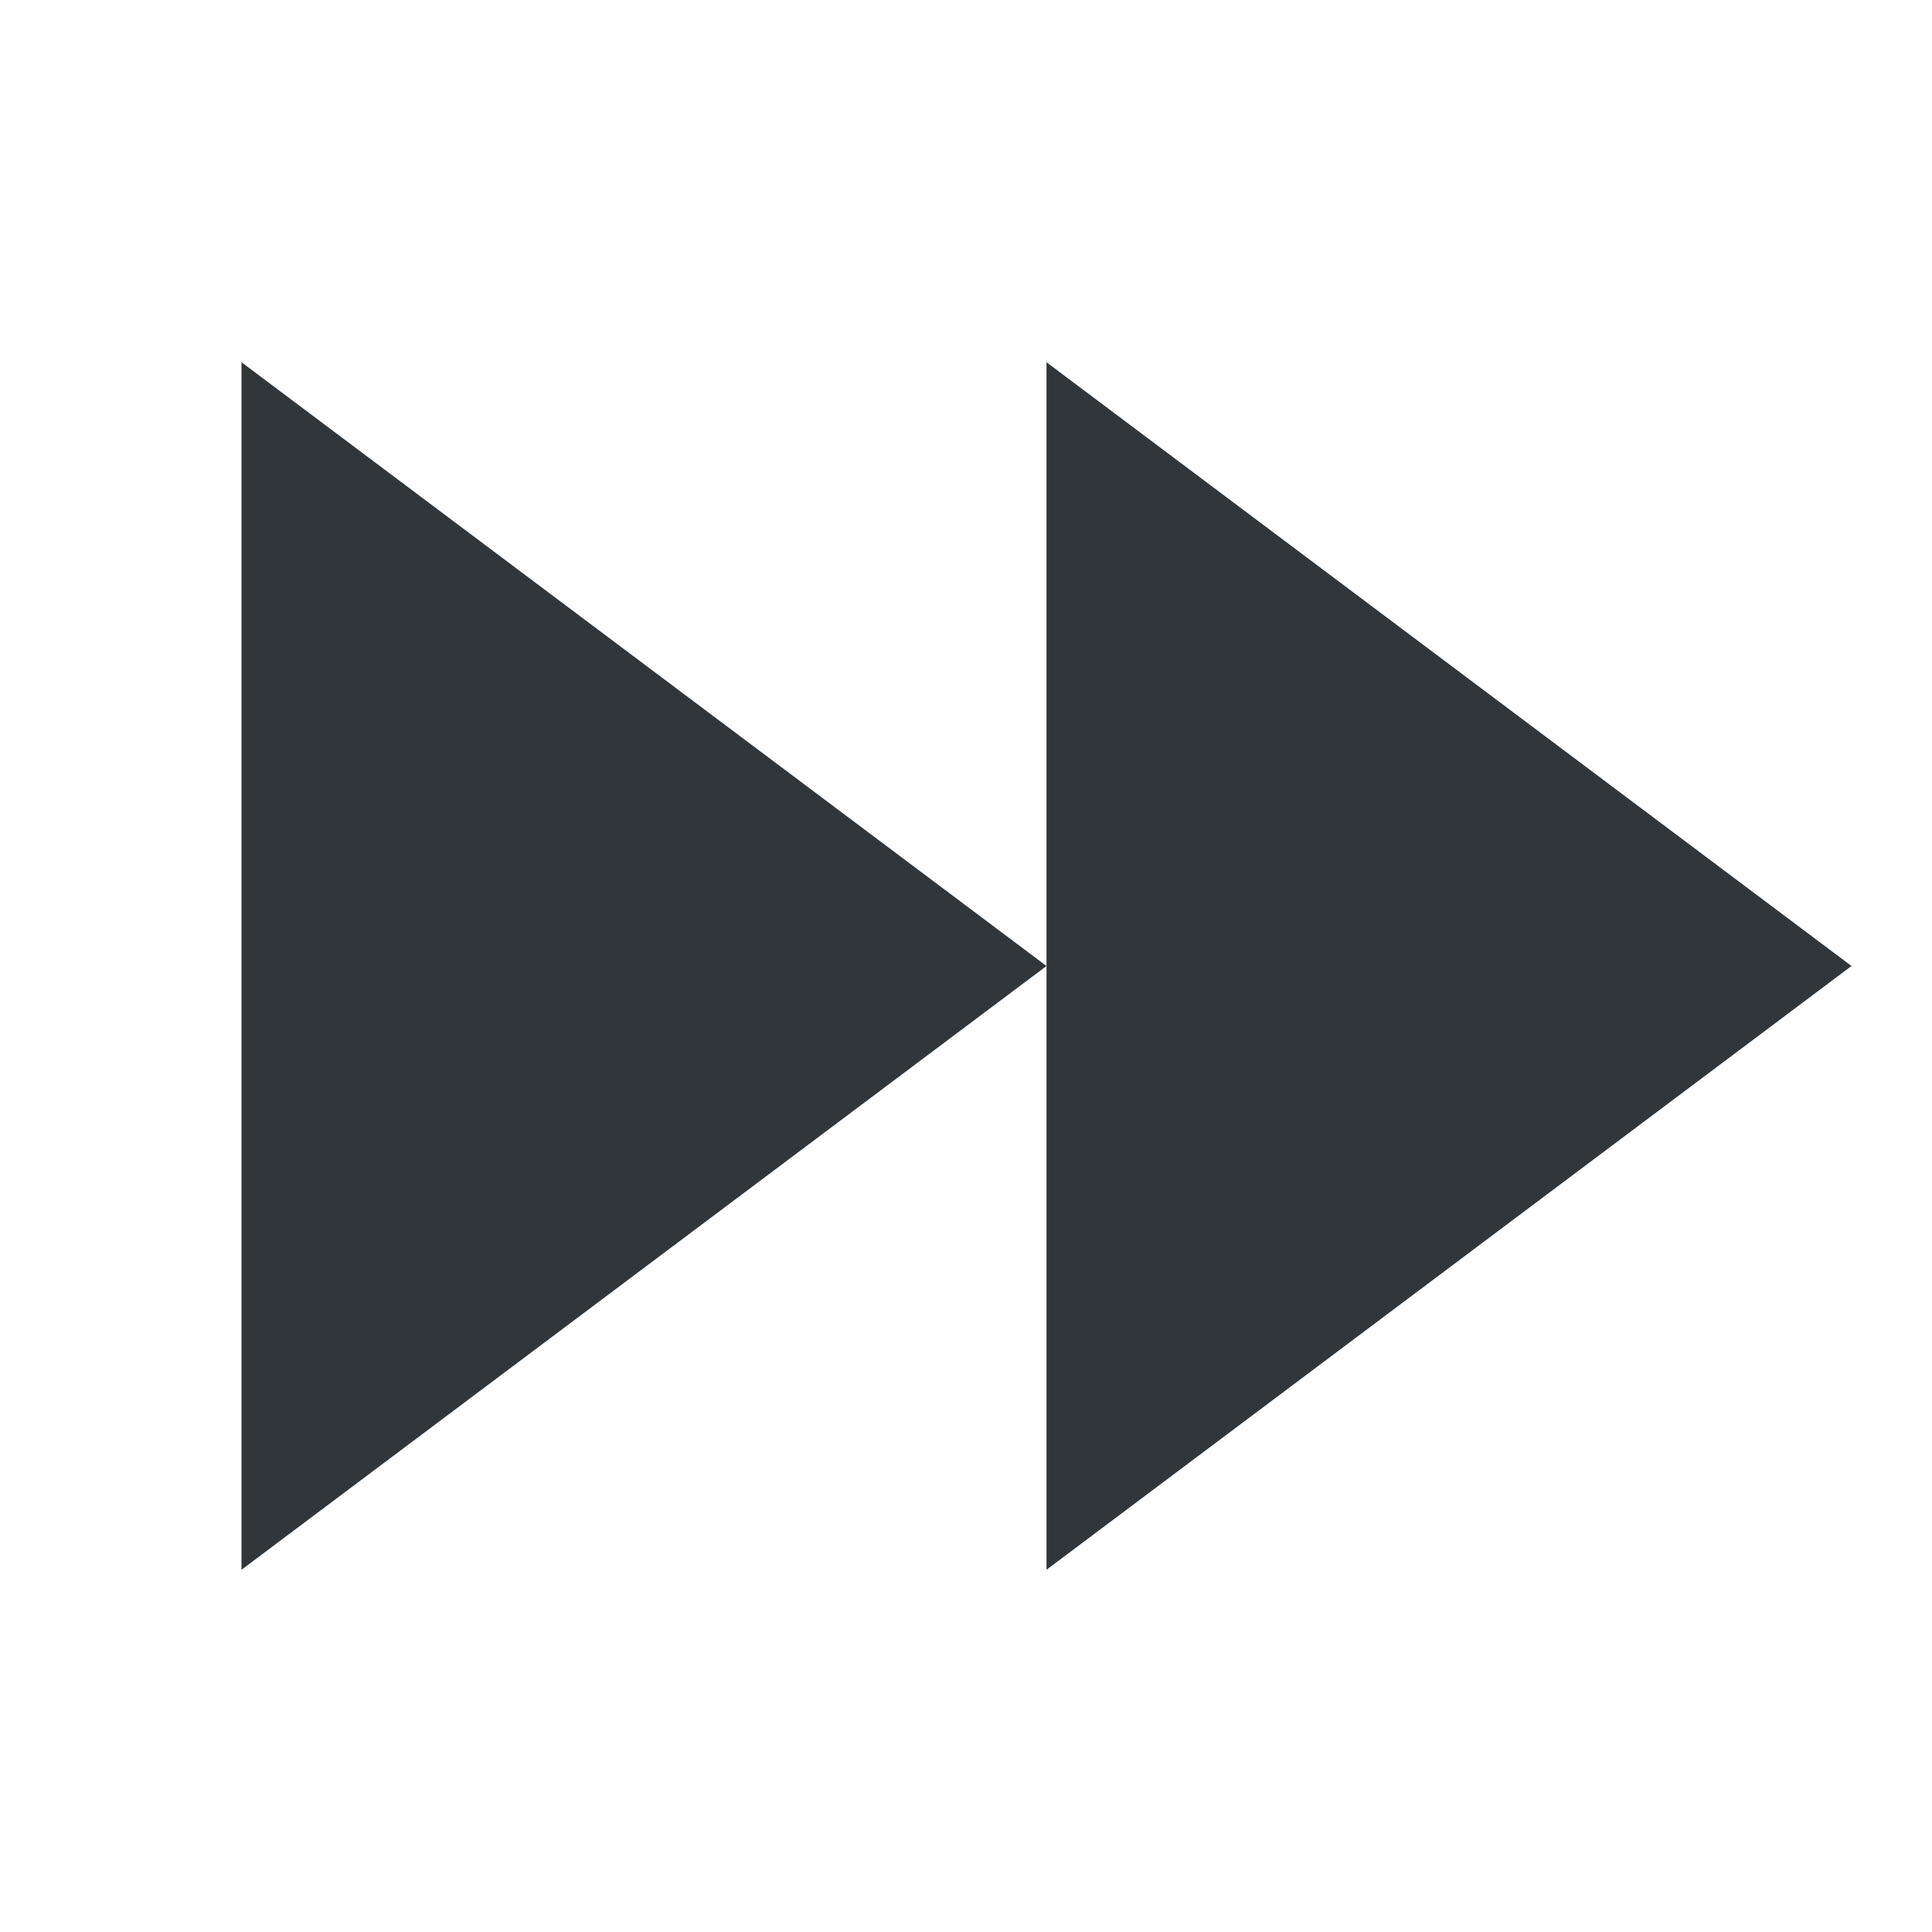 <svg xmlns="http://www.w3.org/2000/svg" width="24" height="24" version="1.1" viewBox="0 0 24 24">
 <g transform="matrix(-1,0,0,1,24,-1028.362)">
  <path style="fill:#31363b" d="m 21,1032.862 0,15 -10,-7.5 z m -10,7.5 0,7.5 L 1,1040.362 l 10,-7.5 z m -10,0 z"/>
 </g>
</svg>
